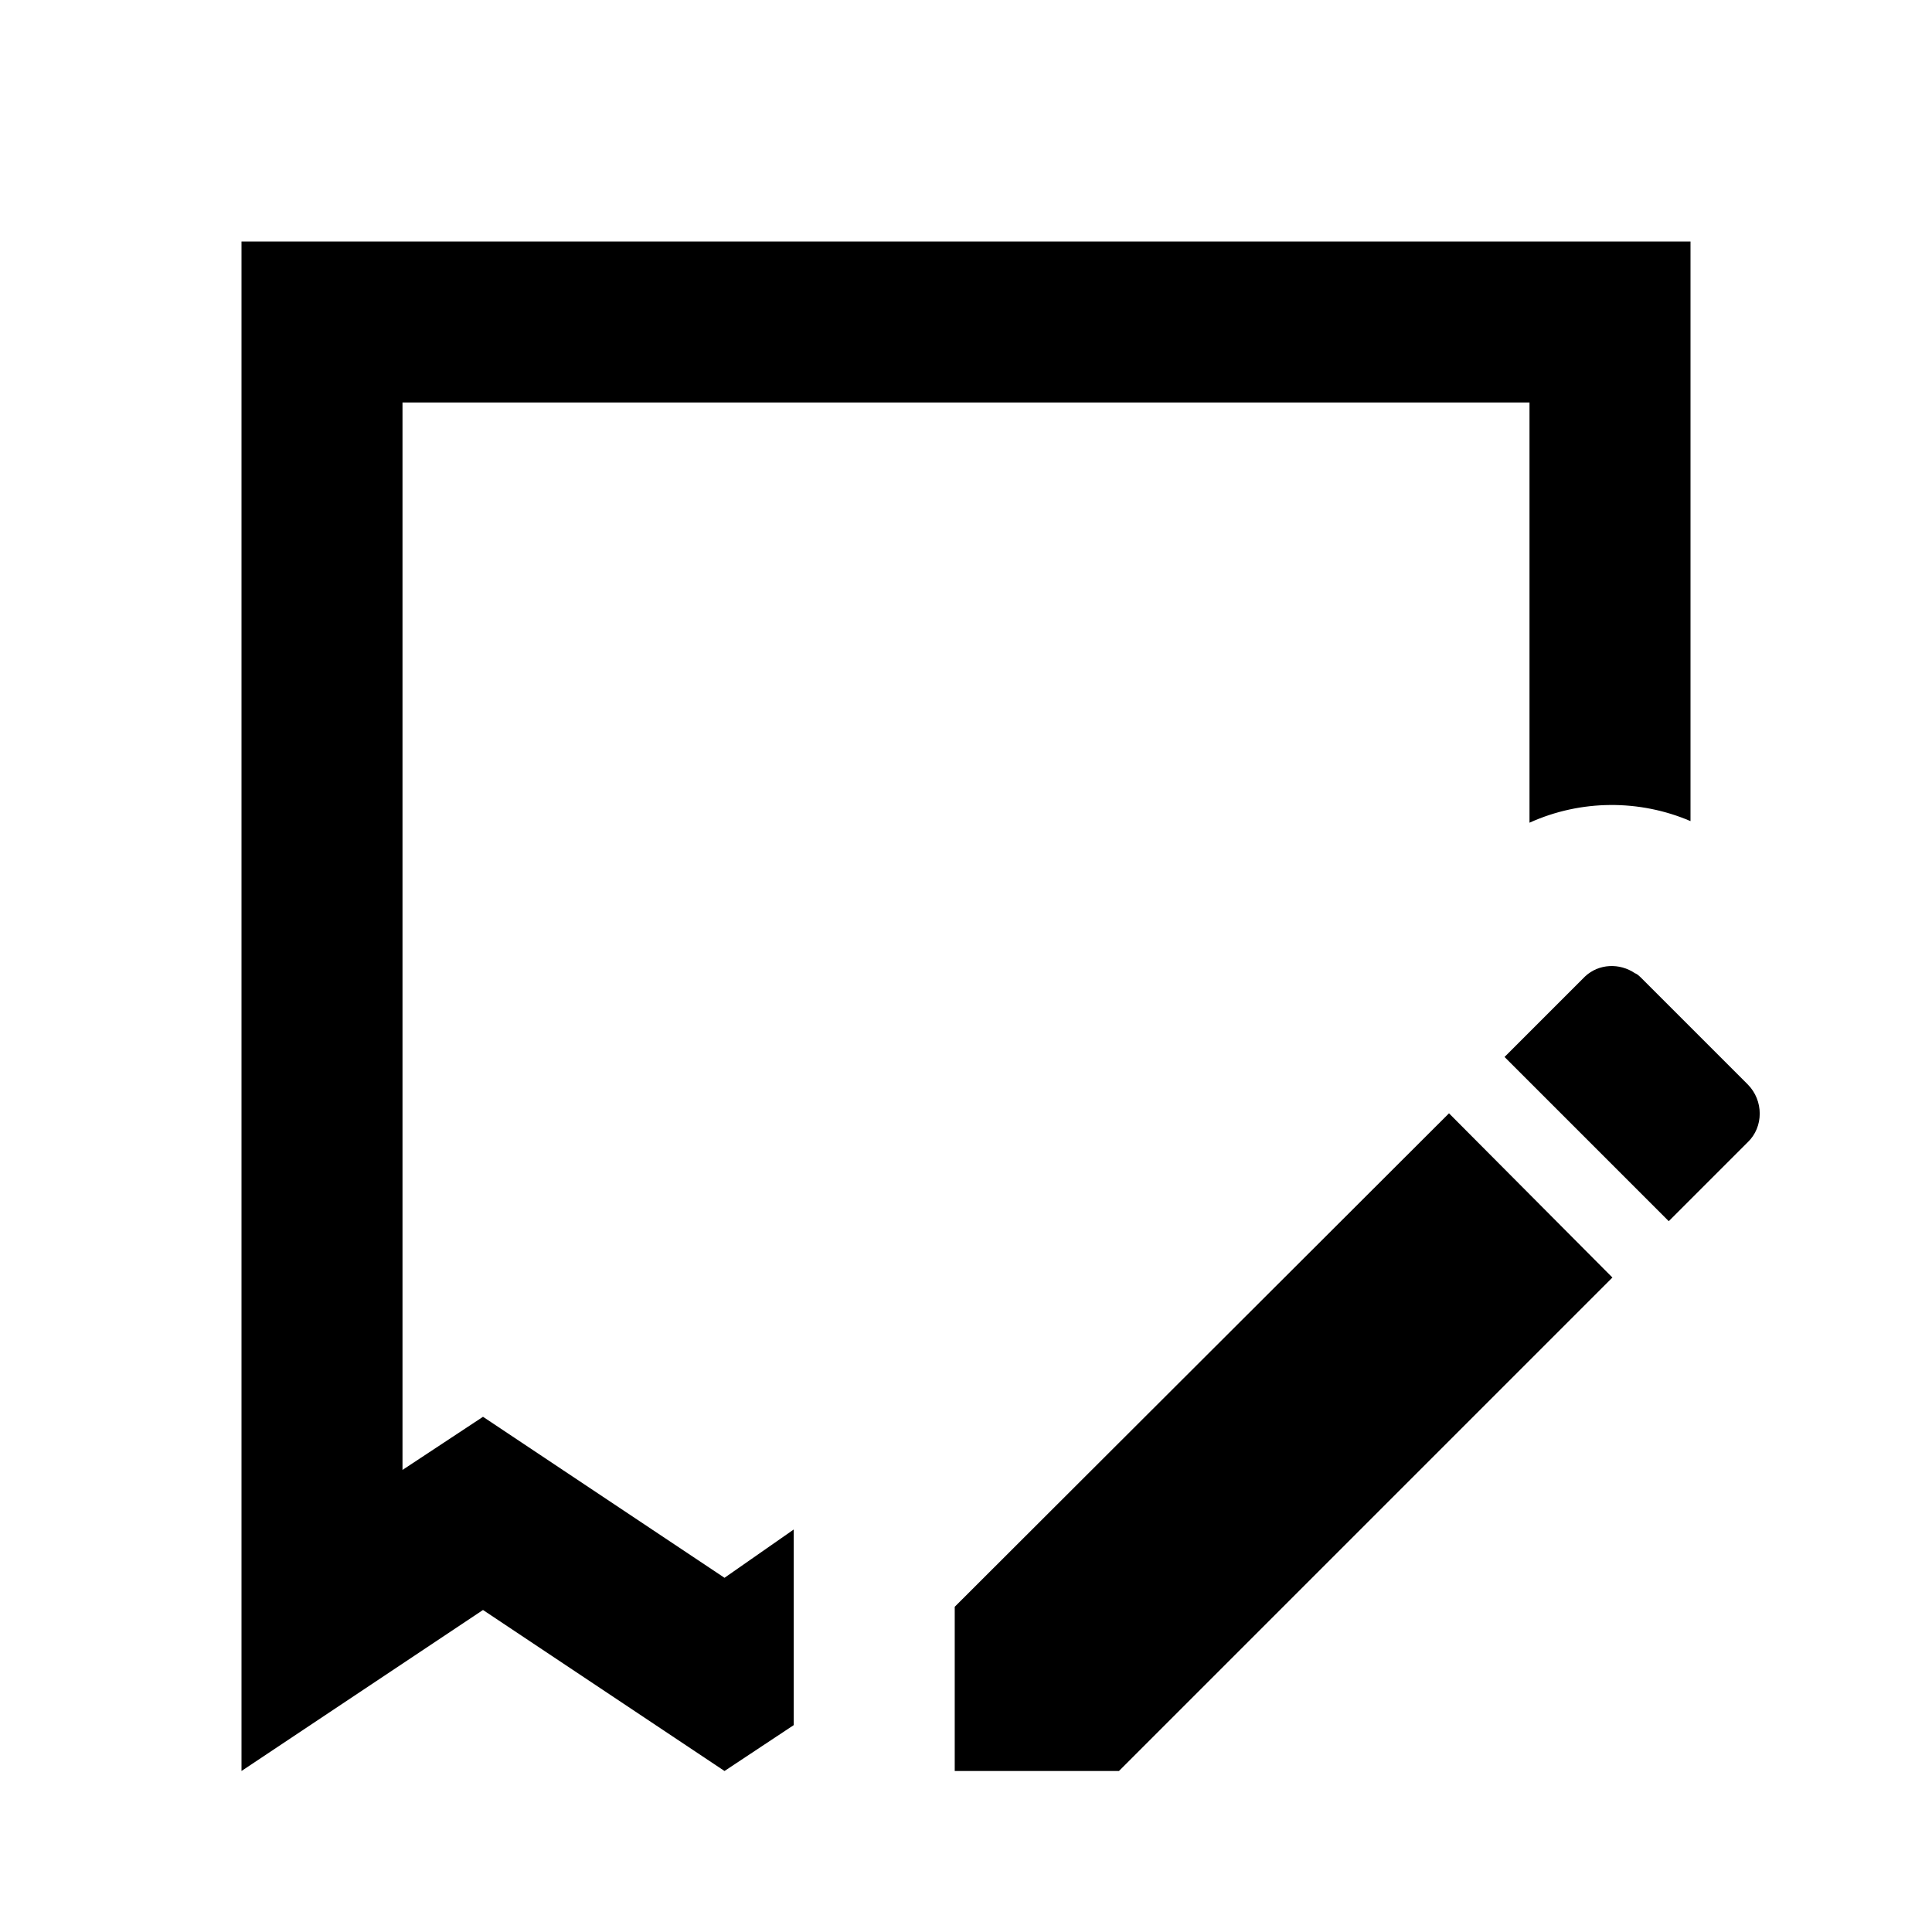 <svg xmlns="http://www.w3.org/2000/svg" id="mdi-invoice-edit-outline" viewBox="0 0 24 24"><path d="M9.86 21.43L9 22L6 20L3 22V3H21V10.2C20.37 9.93 19.64 9.93 19 10.22V5H5V18.26L6 17.6L9 19.6L9.86 19V21.43M11.86 19.96L18 13.83L20.03 15.87L13.9 22H11.86V19.96M20.73 15.17L21.71 14.19C21.91 14 21.91 13.67 21.71 13.47L20.39 12.15C20.37 12.13 20.34 12.1 20.31 12.09C20.12 11.96 19.86 11.97 19.69 12.13L19.67 12.15L18.69 13.13L20.73 15.17Z" /></svg>